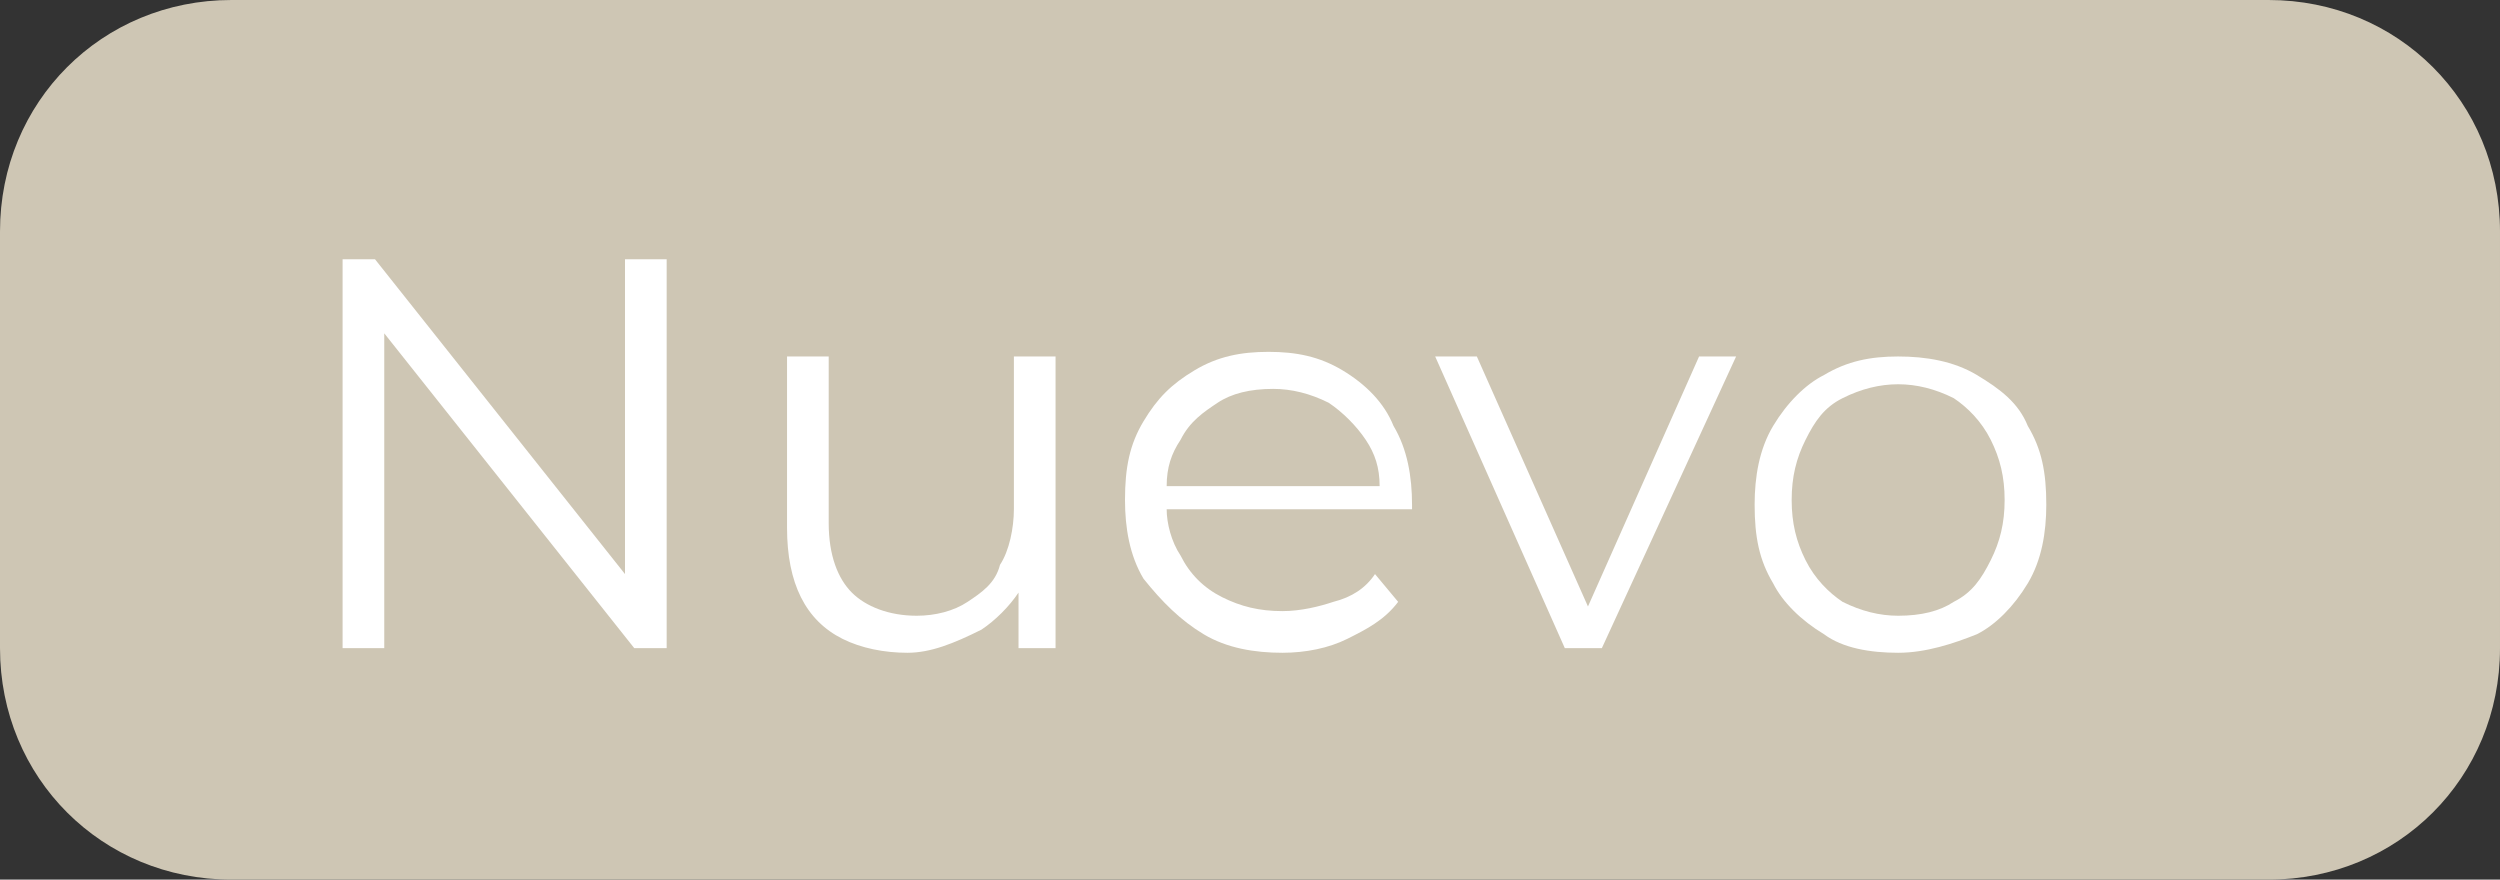 <?xml version="1.0" encoding="utf-8"?>
<!-- Generator: Adobe Illustrator 25.0.0, SVG Export Plug-In . SVG Version: 6.00 Build 0)  -->
<svg version="1.1" id="Capa_1" xmlns="http://www.w3.org/2000/svg" xmlns:xlink="http://www.w3.org/1999/xlink" x="0px" y="0px"
	 viewBox="0 0 54 19" style="enable-background:new 0 0 54 19;" xml:space="preserve">
<rect x="0" y="0" width="54" height="19" fill="#333333" stroke="none"/>
<style type="text/css">
	.st0{clip-path:url(#SVGID_2_);}
	.st1{fill:#CEC6B4;}
	.st2{fill:#FFFFFF;}
	.st3{fill-rule:evenodd;clip-rule:evenodd;fill:#FFFFFF;}
</style>
<g>
	<g>
		<defs>
			<rect id="SVGID_1_" width="54" height="19"/>
		</defs>
		<clipPath id="SVGID_2_">
			<use xlink:href="#SVGID_1_"  style="overflow:visible;"/>
		</clipPath>
		<g class="st0">
			<path class="st1" d="M5,0h44c2.8,0,5,2.2,5,5v9c0,2.8-2.2,5-5,5H5c-2.8,0-5-2.2-5-5V5C0,2.2,2.2,0,5,0z"/>
			<path class="st2" d="M7.4,5.6V14h0.9V7.2l5.4,6.8h0.7V5.6h-0.9v6.8L8.1,5.6H7.4z"/>
			<path class="st3" d="M26,13.7c0.5,0.3,1.1,0.4,1.7,0.4c0.5,0,1-0.1,1.4-0.3s0.8-0.4,1.1-0.8l-0.5-0.6c-0.2,0.3-0.5,0.5-0.9,0.6
				c-0.3,0.1-0.7,0.2-1.1,0.2c-0.5,0-0.9-0.1-1.3-0.3s-0.7-0.5-0.9-0.9c-0.2-0.3-0.3-0.7-0.3-1h5.3v0v-0.1c0-0.6-0.1-1.2-0.4-1.7
				C29.9,8.7,29.5,8.3,29,8s-1-0.4-1.6-0.4S26.3,7.7,25.8,8S25,8.6,24.7,9.1c-0.3,0.5-0.4,1-0.4,1.7c0,0.6,0.1,1.2,0.4,1.7
				C25.1,13,25.5,13.4,26,13.7z M25.2,10.5c0-0.4,0.1-0.7,0.3-1c0.2-0.4,0.5-0.6,0.8-0.8s0.7-0.3,1.2-0.3c0.4,0,0.8,0.1,1.2,0.3
				c0.3,0.2,0.6,0.5,0.8,0.8c0.2,0.3,0.3,0.6,0.3,1H25.2z"/>
			<path class="st3" d="M41,14.1c-0.6,0-1.2-0.1-1.6-0.4c-0.5-0.3-0.9-0.7-1.1-1.1c-0.3-0.5-0.4-1-0.4-1.7c0-0.6,0.1-1.2,0.4-1.7
				c0.3-0.5,0.7-0.9,1.1-1.1c0.5-0.3,1-0.4,1.6-0.4s1.2,0.1,1.7,0.4s0.9,0.6,1.1,1.1c0.3,0.5,0.4,1,0.4,1.7c0,0.6-0.1,1.2-0.4,1.7
				c-0.3,0.5-0.7,0.9-1.1,1.1C42.2,13.9,41.6,14.1,41,14.1z M41,13.3c0.5,0,0.9-0.1,1.2-0.3c0.4-0.2,0.6-0.5,0.8-0.9
				s0.3-0.8,0.3-1.3S43.2,9.9,43,9.5c-0.2-0.4-0.5-0.7-0.8-0.9c-0.4-0.2-0.8-0.3-1.2-0.3s-0.8,0.1-1.2,0.3S39.2,9.1,39,9.5
				s-0.3,0.8-0.3,1.3s0.1,0.9,0.3,1.3c0.2,0.4,0.5,0.7,0.8,0.9C40.2,13.2,40.6,13.3,41,13.3z"/>
			<path class="st2" d="M33.8,14L31,7.7h0.9l2.4,5.4l2.4-5.4h0.8L34.6,14H33.8z"/>
			<path class="st2" d="M19.6,14.1c-0.5,0-1-0.1-1.4-0.3s-0.7-0.5-0.9-0.9C17.1,12.5,17,12,17,11.4V7.7h0.9v3.6
				c0,0.7,0.2,1.2,0.5,1.5s0.8,0.5,1.4,0.5c0.4,0,0.8-0.1,1.1-0.3c0.3-0.2,0.6-0.4,0.7-0.8c0.2-0.3,0.3-0.8,0.3-1.2V7.7h0.9V14H22
				v-1.2c-0.2,0.3-0.5,0.6-0.8,0.8C20.6,13.9,20.1,14.1,19.6,14.1z"/>
		</g>
	</g>
</g>
</svg>
